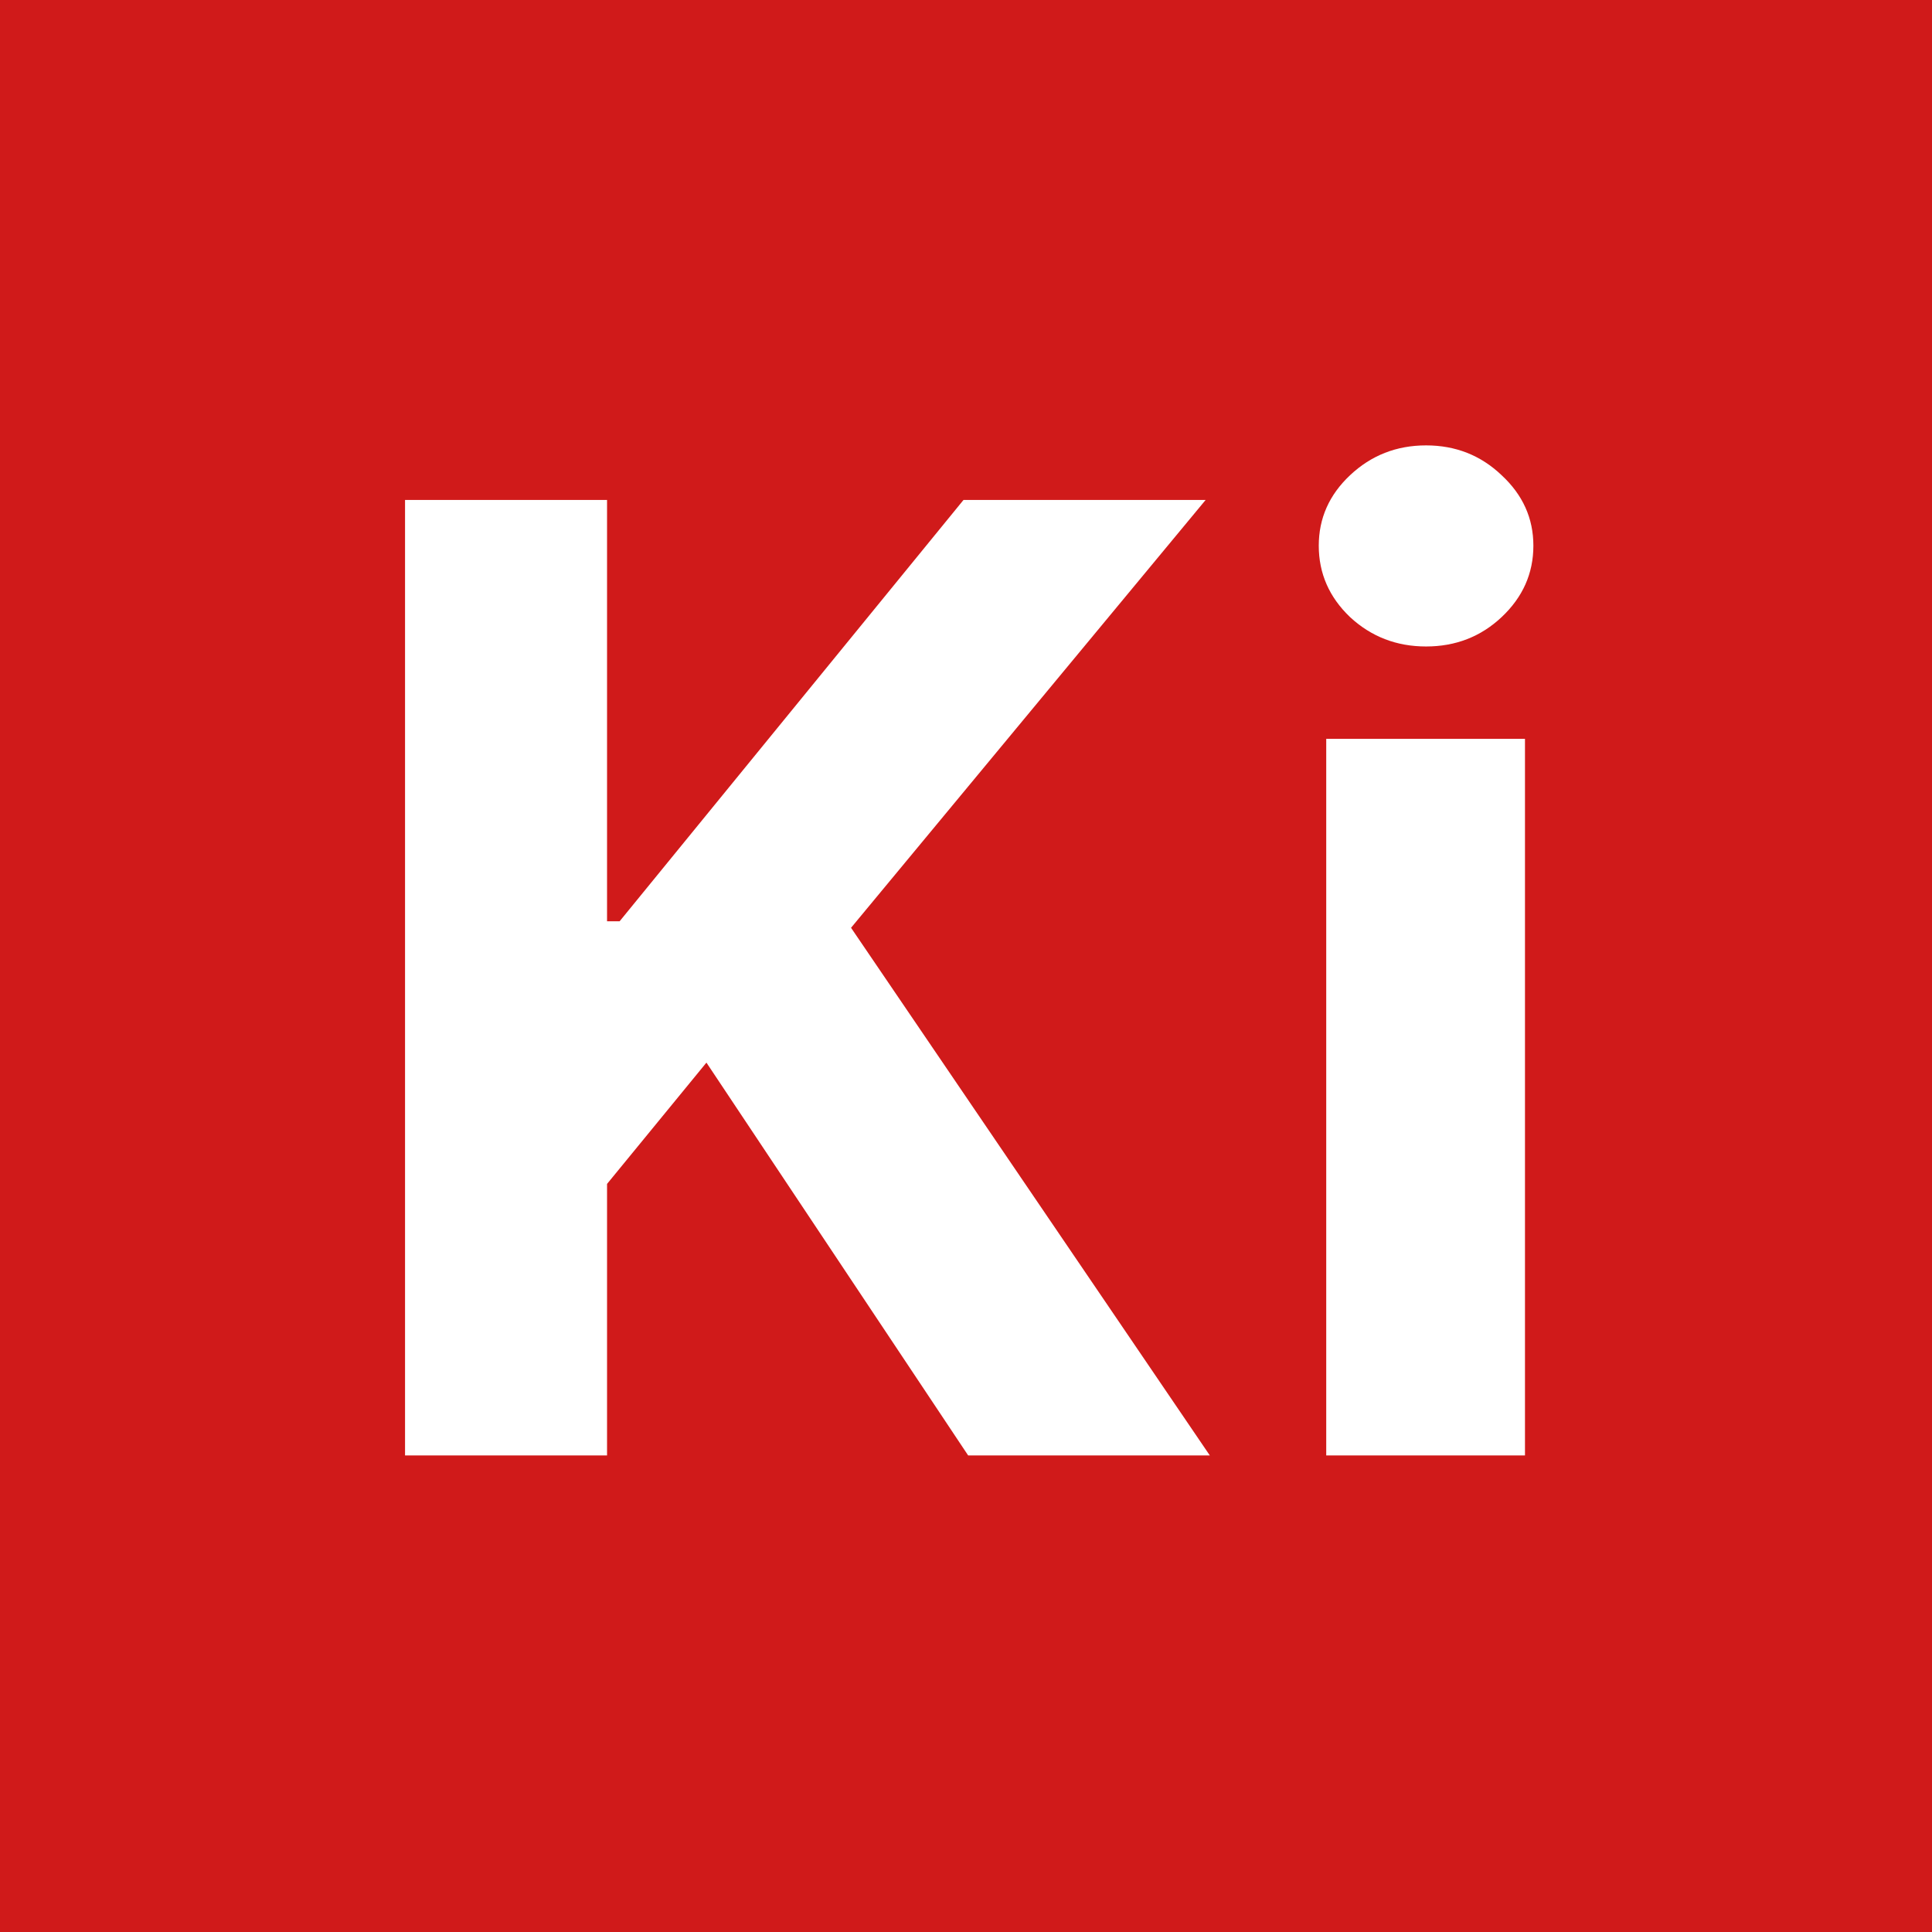 <svg width="150"
     height="150"
     viewBox="0 0 150 150"
     fill="none"
     xmlns="http://www.w3.org/2000/svg">
    <rect width="150"
          height="150"
          fill="#D01A1A" />
    <path d="M31.447 113V38.818H47.131V71.526H48.109L74.805 38.818H93.604L66.075 72.033L93.93 113H75.167L54.847 82.501L47.131 91.919V113H31.447ZM102.968 113V57.364H118.399V113H102.968ZM110.72 50.192C108.426 50.192 106.458 49.431 104.816 47.91C103.198 46.364 102.389 44.517 102.389 42.368C102.389 40.243 103.198 38.42 104.816 36.898C106.458 35.353 108.426 34.58 110.72 34.58C113.014 34.58 114.97 35.353 116.588 36.898C118.23 38.42 119.051 40.243 119.051 42.368C119.051 44.517 118.23 46.364 116.588 47.91C114.97 49.431 113.014 50.192 110.72 50.192Z"
          fill="white" />
</svg>

